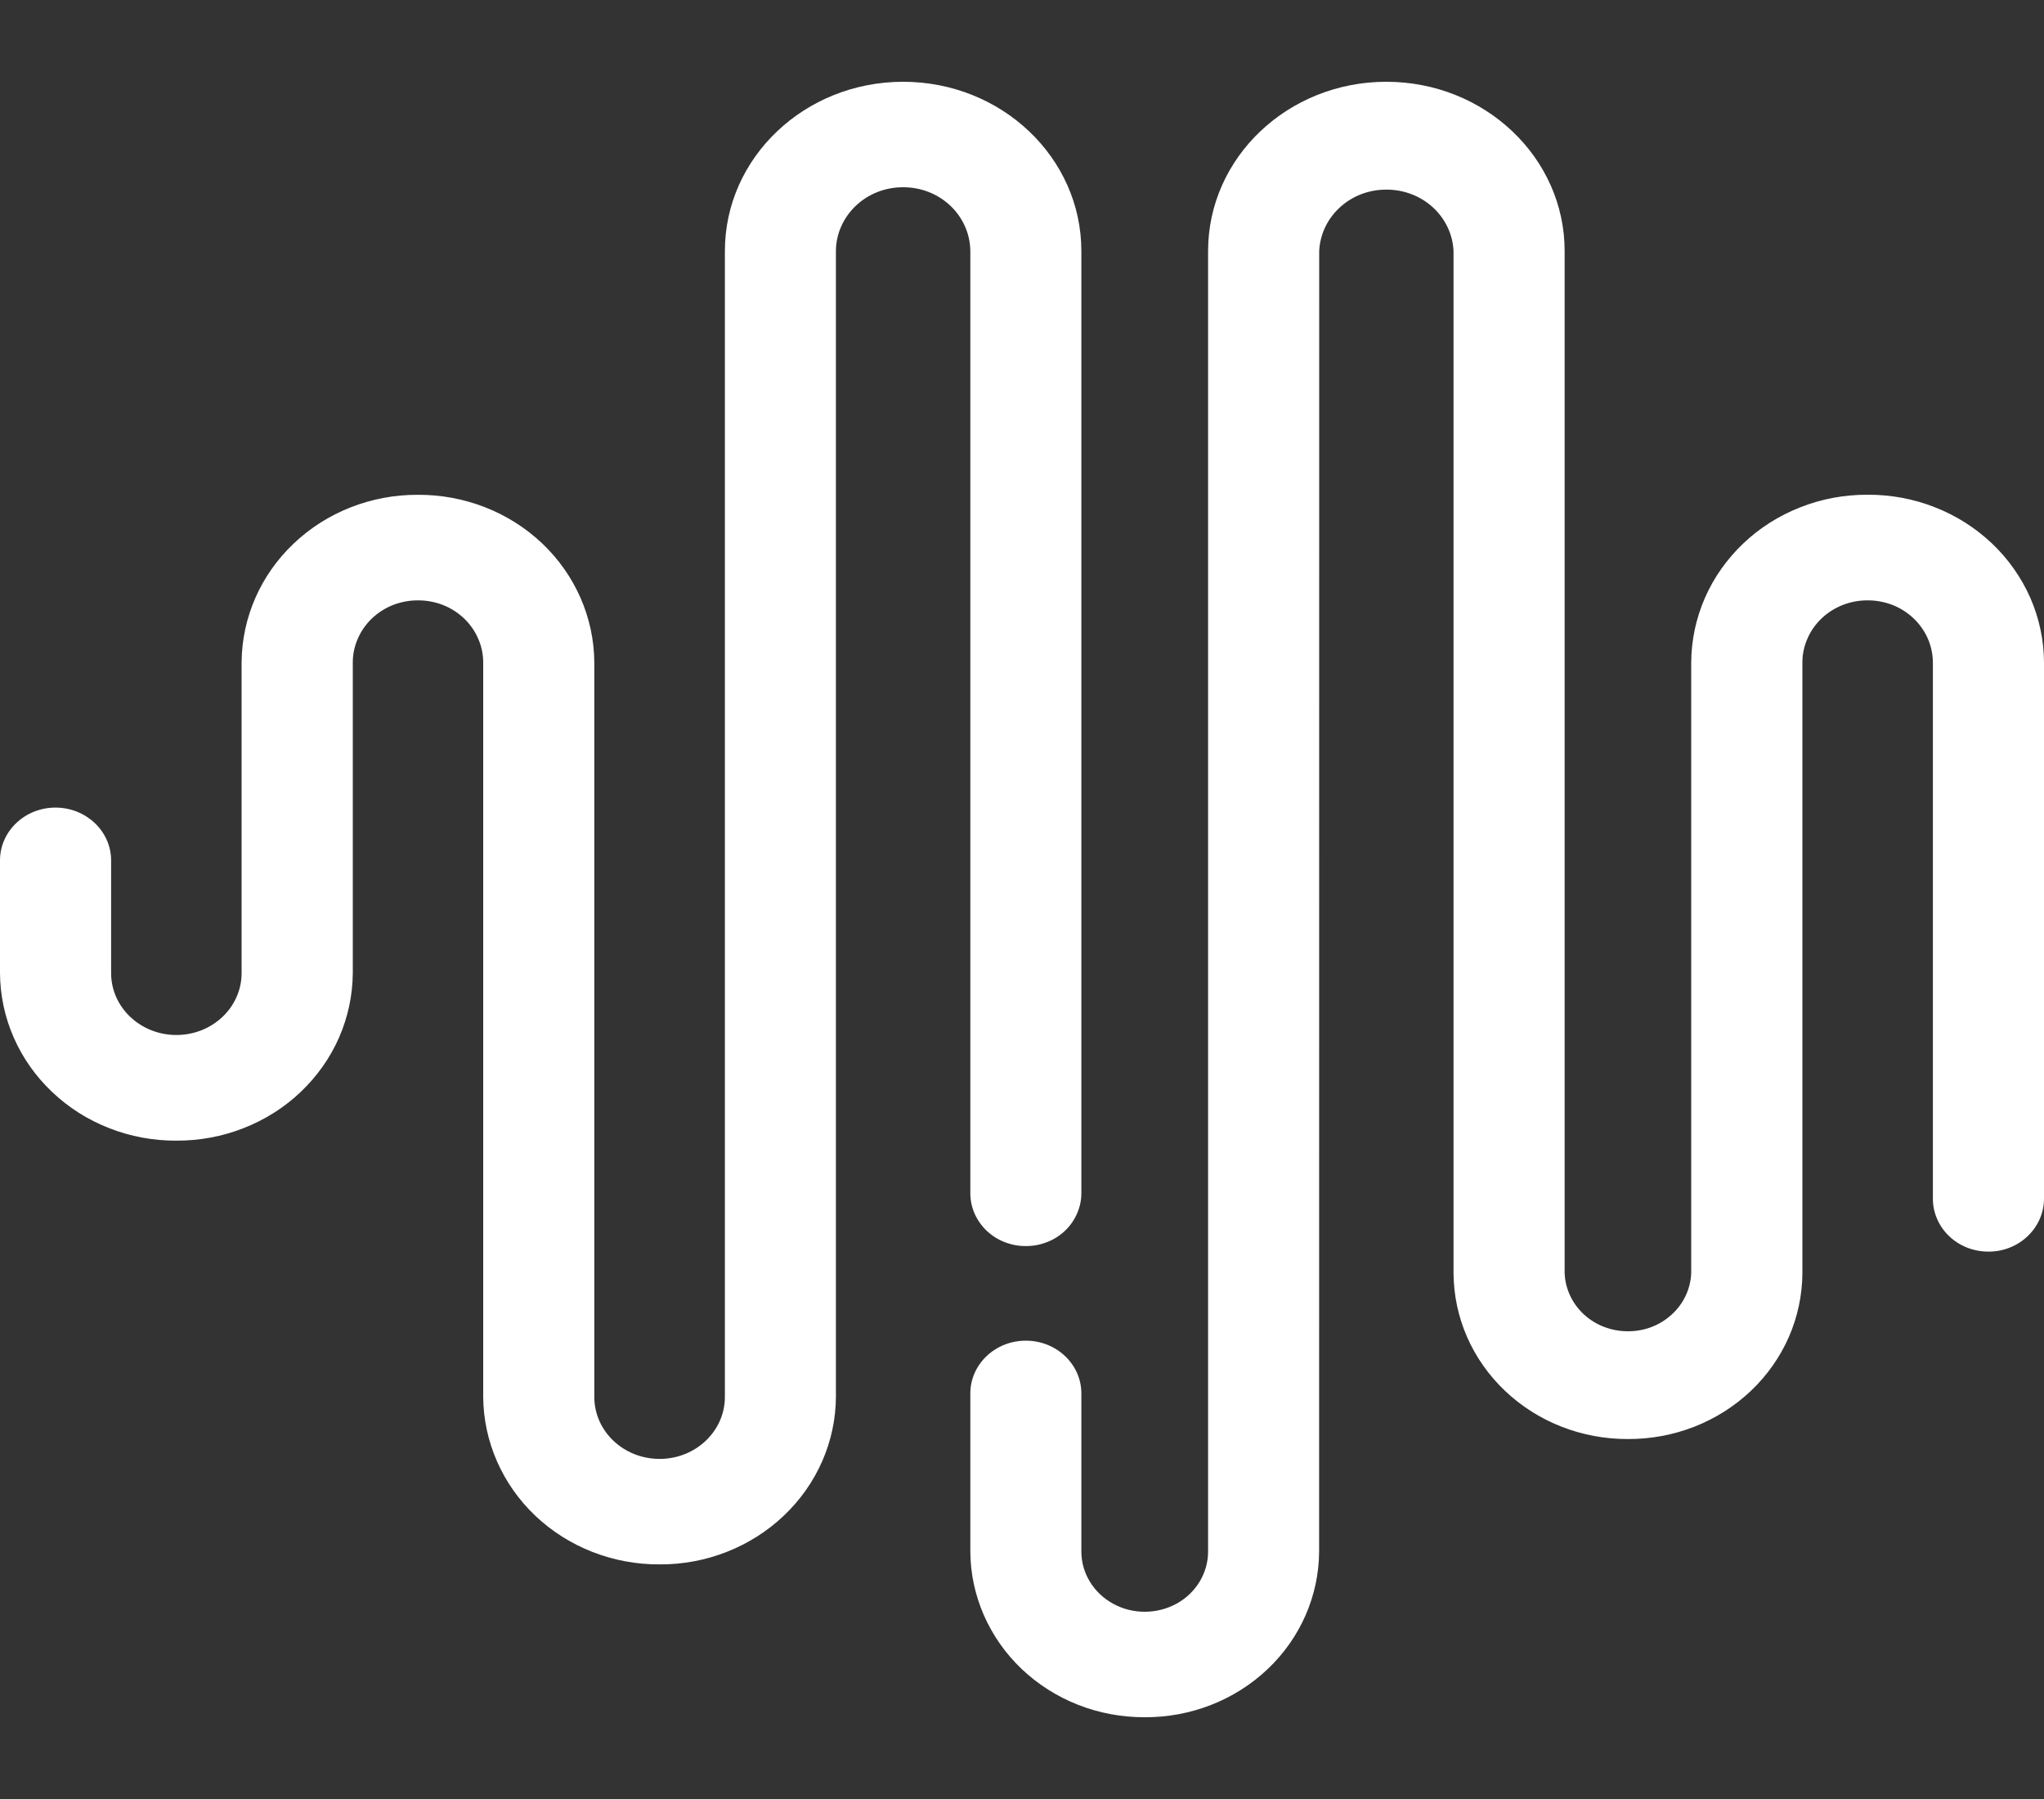 <?xml version="1.0" encoding="utf-8"?>
<svg xmlns="http://www.w3.org/2000/svg" width="25" height="22" viewBox="0 0 25 22" fill="none">
<rect x="0" y="0" width="25" height="22" fill="#333333" stroke="none"/>
<path d="M16.956 1C18.16 1 19.137 1.927 19.137 3.07V15.571C19.145 15.762 19.23 15.944 19.375 16.076C19.519 16.208 19.712 16.281 19.912 16.28C20.111 16.281 20.303 16.208 20.447 16.075C20.592 15.943 20.677 15.762 20.685 15.571V8.099C20.687 7.828 20.744 7.561 20.853 7.311C20.962 7.062 21.122 6.836 21.322 6.646C21.522 6.455 21.76 6.305 22.021 6.203C22.282 6.1 22.561 6.049 22.843 6.05C23.125 6.049 23.404 6.1 23.665 6.203C23.926 6.305 24.163 6.456 24.364 6.646C24.564 6.836 24.723 7.063 24.833 7.312C24.942 7.562 24.999 7.829 25 8.1V14.661C24.999 14.833 24.927 14.997 24.799 15.118C24.672 15.239 24.5 15.307 24.321 15.306C24.232 15.306 24.144 15.29 24.062 15.258C23.98 15.226 23.905 15.179 23.842 15.119C23.778 15.059 23.728 14.988 23.694 14.909C23.659 14.831 23.641 14.746 23.641 14.661V8.1C23.64 8 23.619 7.901 23.579 7.809C23.538 7.716 23.479 7.633 23.405 7.562C23.331 7.492 23.243 7.436 23.147 7.398C23.05 7.361 22.947 7.341 22.843 7.342C22.738 7.341 22.635 7.361 22.539 7.398C22.442 7.436 22.354 7.492 22.28 7.562C22.206 7.633 22.147 7.716 22.107 7.809C22.066 7.901 22.045 8 22.045 8.1V15.572C22.043 15.839 21.987 16.104 21.879 16.351C21.771 16.597 21.613 16.821 21.415 17.009C21.217 17.197 20.982 17.346 20.724 17.447C20.466 17.548 20.19 17.599 19.912 17.598C19.633 17.599 19.357 17.548 19.099 17.447C18.841 17.346 18.606 17.197 18.408 17.009C18.21 16.821 18.052 16.597 17.944 16.351C17.836 16.104 17.78 15.839 17.778 15.572V3.072C17.77 2.869 17.679 2.677 17.526 2.536C17.373 2.396 17.169 2.318 16.957 2.319C16.745 2.318 16.541 2.395 16.388 2.536C16.235 2.676 16.144 2.868 16.135 3.071L16.134 18.975C16.131 19.515 15.905 20.032 15.504 20.412C15.104 20.791 14.564 21.003 14.001 21C13.722 21.001 13.446 20.95 13.188 20.849C12.93 20.748 12.695 20.599 12.497 20.411C12.299 20.223 12.142 19.999 12.034 19.753C11.926 19.506 11.869 19.241 11.868 18.974V17.04C11.868 16.684 12.172 16.395 12.547 16.395C12.922 16.395 13.226 16.684 13.226 17.04V18.974C13.226 19.237 13.374 19.48 13.614 19.612C13.853 19.743 14.149 19.743 14.389 19.612C14.506 19.548 14.604 19.455 14.672 19.343C14.74 19.231 14.776 19.104 14.776 18.974V3.07C14.776 1.927 15.752 1 16.956 1ZM11.046 1C12.25 1 13.226 1.927 13.226 3.07V14.593C13.226 14.678 13.208 14.762 13.173 14.841C13.139 14.919 13.089 14.991 13.026 15.051C12.963 15.111 12.888 15.158 12.806 15.19C12.724 15.222 12.636 15.239 12.547 15.238C12.458 15.239 12.37 15.222 12.288 15.19C12.206 15.158 12.131 15.111 12.068 15.051C12.005 14.991 11.955 14.919 11.92 14.841C11.886 14.762 11.868 14.678 11.868 14.593V3.07C11.866 2.862 11.779 2.663 11.625 2.517C11.471 2.37 11.262 2.289 11.046 2.29C10.829 2.289 10.621 2.37 10.467 2.517C10.313 2.663 10.225 2.862 10.224 3.07V17.083C10.221 17.629 9.992 18.151 9.587 18.535C9.183 18.919 8.636 19.134 8.068 19.131C7.499 19.134 6.952 18.92 6.547 18.536C6.143 18.152 5.914 17.629 5.91 17.083V8.1C5.91 8 5.889 7.901 5.848 7.809C5.808 7.716 5.749 7.633 5.675 7.562C5.601 7.492 5.513 7.436 5.417 7.398C5.32 7.361 5.217 7.341 5.112 7.342C5.008 7.341 4.905 7.361 4.808 7.398C4.712 7.436 4.624 7.492 4.55 7.562C4.476 7.633 4.417 7.716 4.377 7.809C4.336 7.901 4.315 8 4.315 8.1V11.9C4.313 12.171 4.256 12.438 4.147 12.688C4.038 12.937 3.878 13.163 3.678 13.353C3.478 13.544 3.24 13.694 2.979 13.796C2.718 13.899 2.439 13.95 2.157 13.949C1.875 13.95 1.596 13.899 1.335 13.796C1.074 13.694 0.837 13.544 0.637 13.353C0.436 13.163 0.277 12.937 0.168 12.688C0.058 12.438 0.002 12.171 0 11.9L0 10.522C0 10.165 0.304 9.876 0.679 9.876C1.054 9.876 1.359 10.166 1.359 10.522V11.9C1.359 12.318 1.717 12.657 2.157 12.657C2.598 12.657 2.955 12.318 2.955 11.9V8.099C2.959 7.553 3.187 7.031 3.592 6.647C3.996 6.263 4.543 6.048 5.111 6.051C5.68 6.048 6.227 6.262 6.632 6.646C7.036 7.03 7.265 7.553 7.269 8.099V17.083C7.269 17.502 7.626 17.841 8.068 17.841C8.508 17.841 8.866 17.502 8.866 17.083V3.07C8.866 1.927 9.842 1 11.046 1Z" fill="white"/>
</svg>